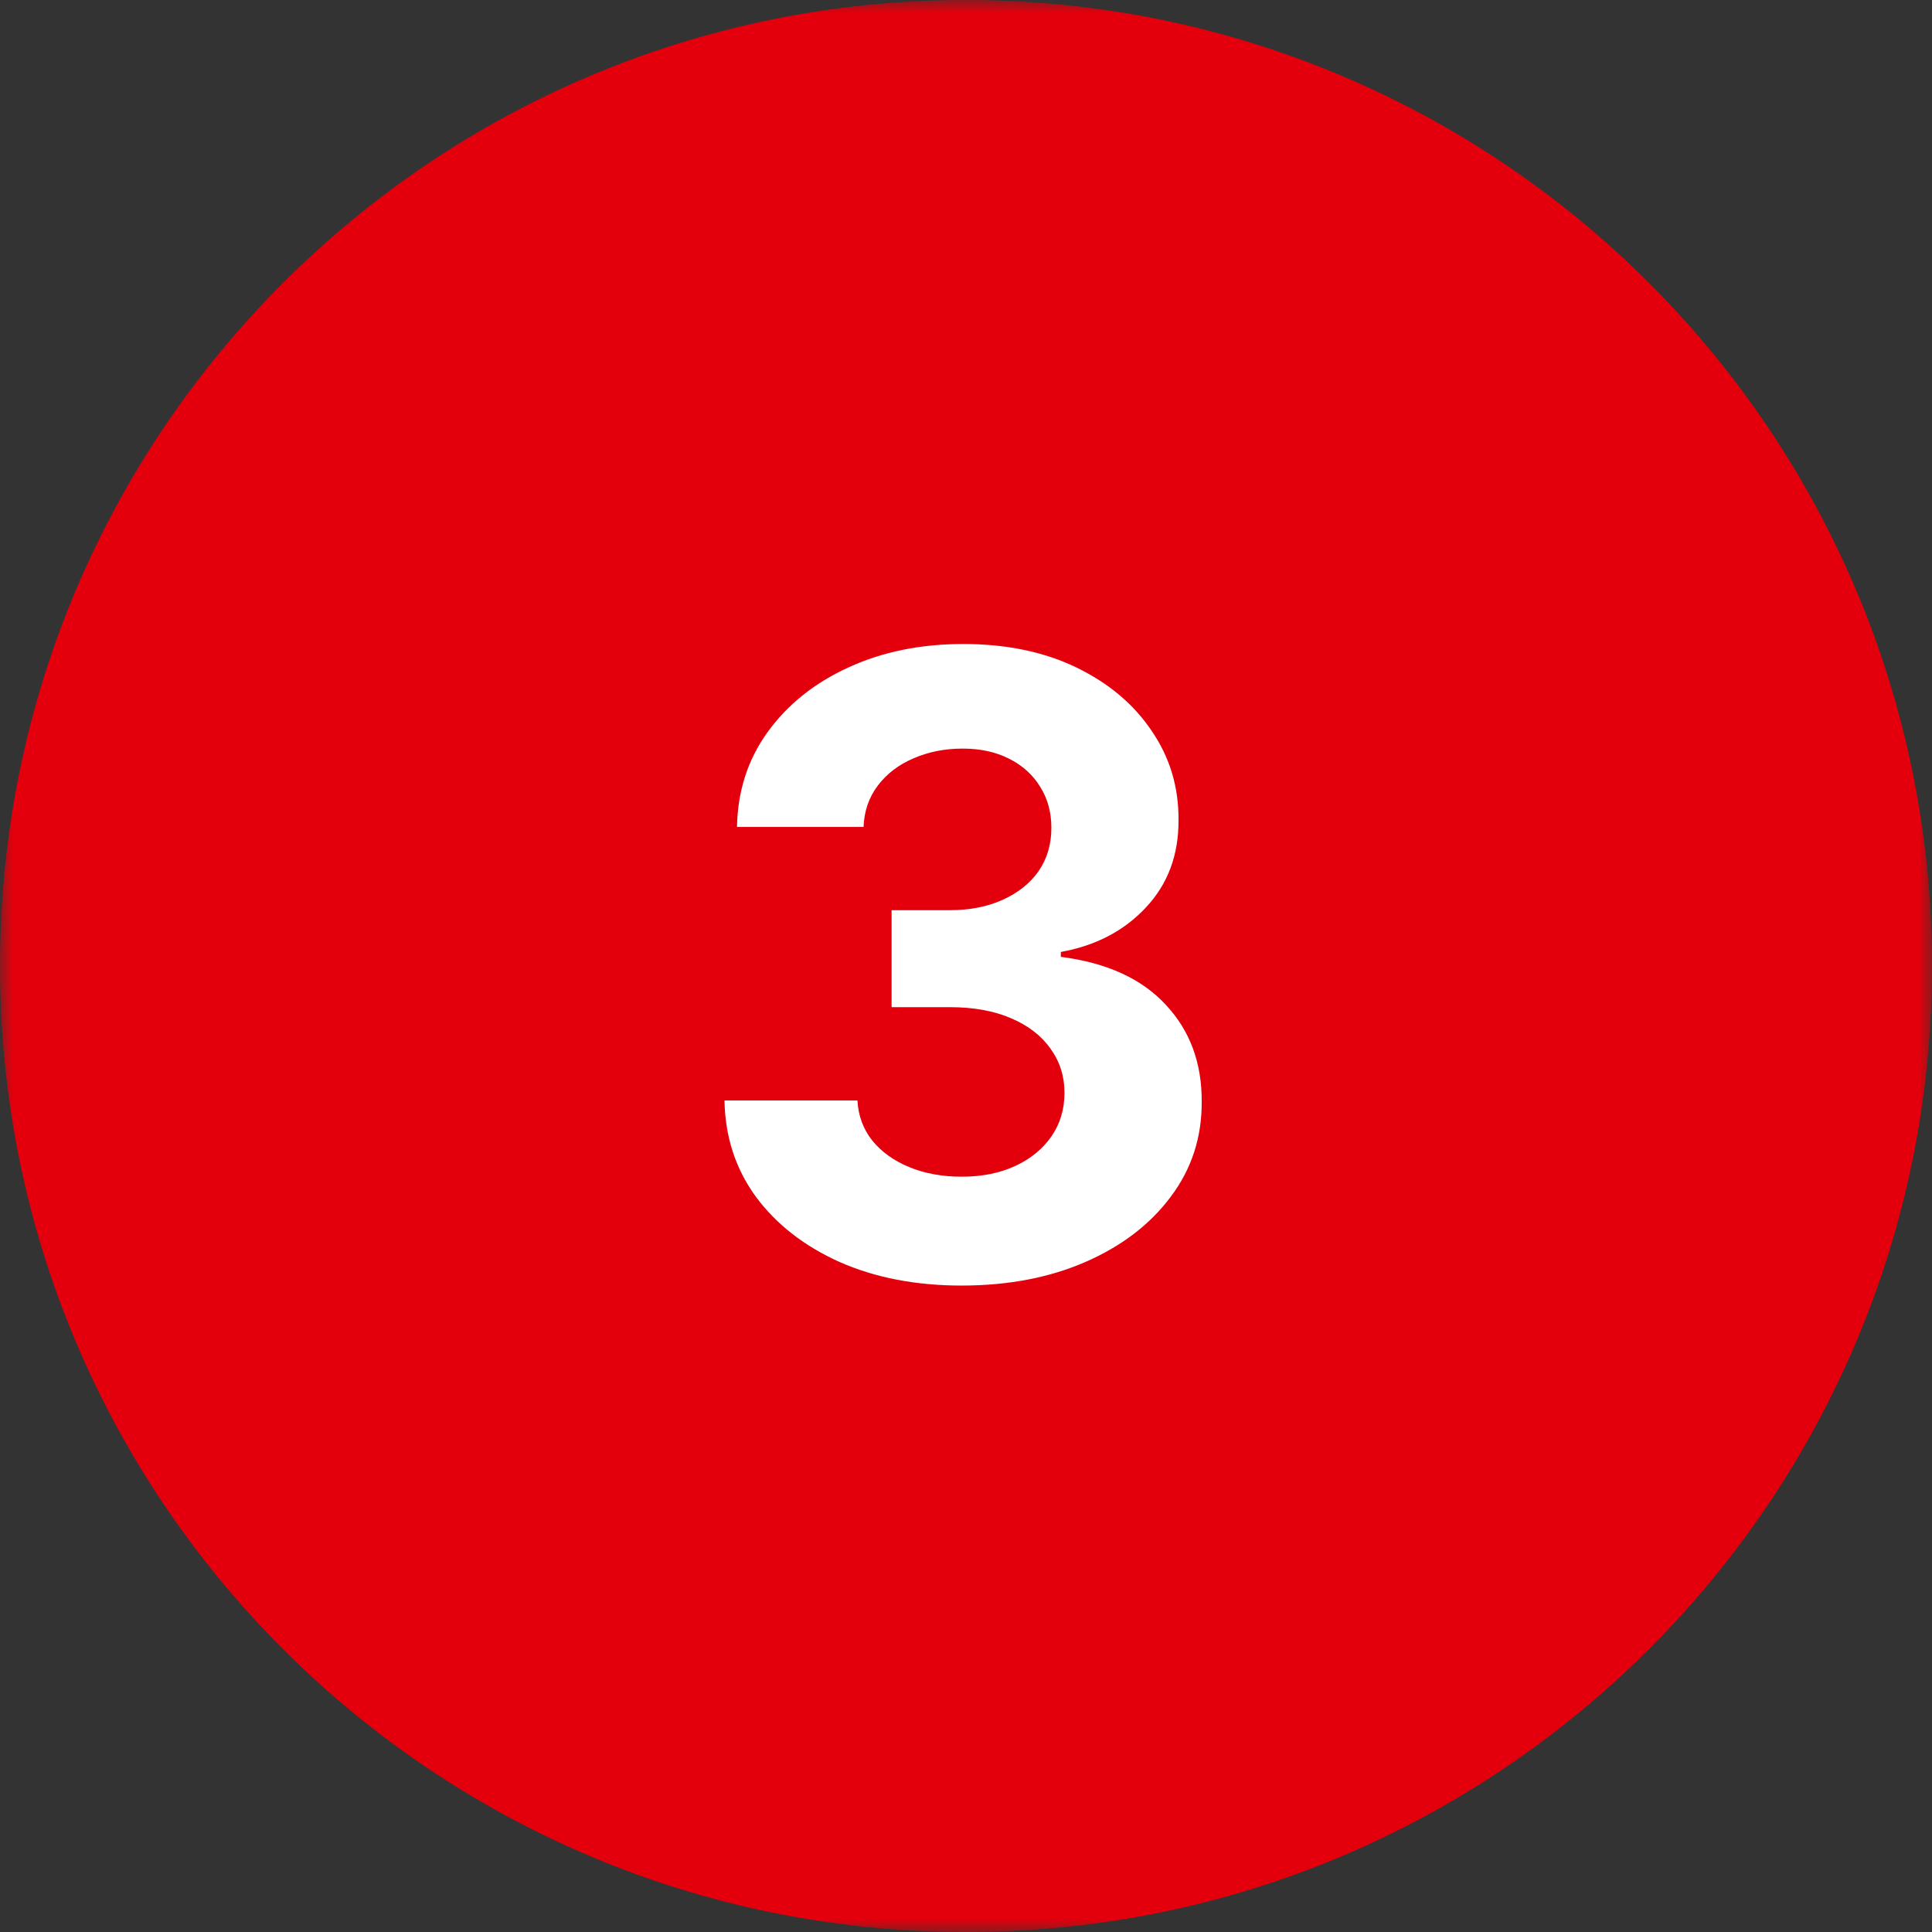 <?xml version="1.0" encoding="UTF-8"?> <svg xmlns="http://www.w3.org/2000/svg" width="72" height="72" viewBox="0 0 72 72" fill="none"><rect x="0" y="0" width="72" height="72" fill="#333333" stroke="none"/><g clip-path="url(#clip0_990_41)"><mask id="mask0_990_41" style="mask-type:luminance" maskUnits="userSpaceOnUse" x="0" y="0" width="72" height="72"><path d="M72 0H0V72H72V0Z" fill="white"></path></mask><g mask="url(#mask0_990_41)"><path d="M72 36C72 16.118 55.882 0 36 0C16.118 0 0 16.118 0 36C0 55.882 16.118 72 36 72C55.882 72 72 55.882 72 36Z" fill="#E3000C"></path></g></g><path d="M35.83 47.909C34.133 47.909 32.621 47.617 31.296 47.034C29.977 46.443 28.936 45.633 28.171 44.602C27.413 43.564 27.023 42.367 27 41.011H31.954C31.985 41.58 32.17 42.08 32.511 42.511C32.86 42.936 33.322 43.265 33.898 43.5C34.474 43.735 35.121 43.852 35.841 43.852C36.591 43.852 37.254 43.72 37.83 43.455C38.405 43.189 38.856 42.822 39.182 42.352C39.508 41.883 39.67 41.341 39.67 40.727C39.67 40.106 39.496 39.557 39.148 39.08C38.807 38.595 38.314 38.216 37.67 37.943C37.034 37.67 36.276 37.534 35.398 37.534H33.227V33.92H35.398C36.14 33.92 36.795 33.792 37.364 33.534C37.939 33.276 38.386 32.92 38.705 32.466C39.023 32.004 39.182 31.466 39.182 30.852C39.182 30.269 39.042 29.758 38.761 29.318C38.489 28.871 38.102 28.523 37.602 28.273C37.11 28.023 36.534 27.898 35.875 27.898C35.208 27.898 34.599 28.019 34.045 28.261C33.492 28.496 33.049 28.833 32.716 29.273C32.383 29.712 32.205 30.227 32.182 30.818H27.466C27.489 29.477 27.871 28.296 28.614 27.273C29.356 26.25 30.356 25.451 31.614 24.875C32.879 24.292 34.307 24 35.898 24C37.504 24 38.909 24.292 40.114 24.875C41.318 25.458 42.254 26.246 42.92 27.239C43.595 28.224 43.928 29.329 43.92 30.557C43.928 31.86 43.523 32.947 42.705 33.818C41.894 34.689 40.837 35.242 39.534 35.477V35.659C41.246 35.879 42.549 36.474 43.443 37.443C44.345 38.405 44.792 39.61 44.784 41.057C44.792 42.383 44.409 43.561 43.636 44.591C42.871 45.621 41.814 46.432 40.466 47.023C39.117 47.614 37.572 47.909 35.83 47.909Z" fill="white"></path><defs><clipPath id="clip0_990_41"><rect width="72" height="72" fill="white"></rect></clipPath></defs></svg> 